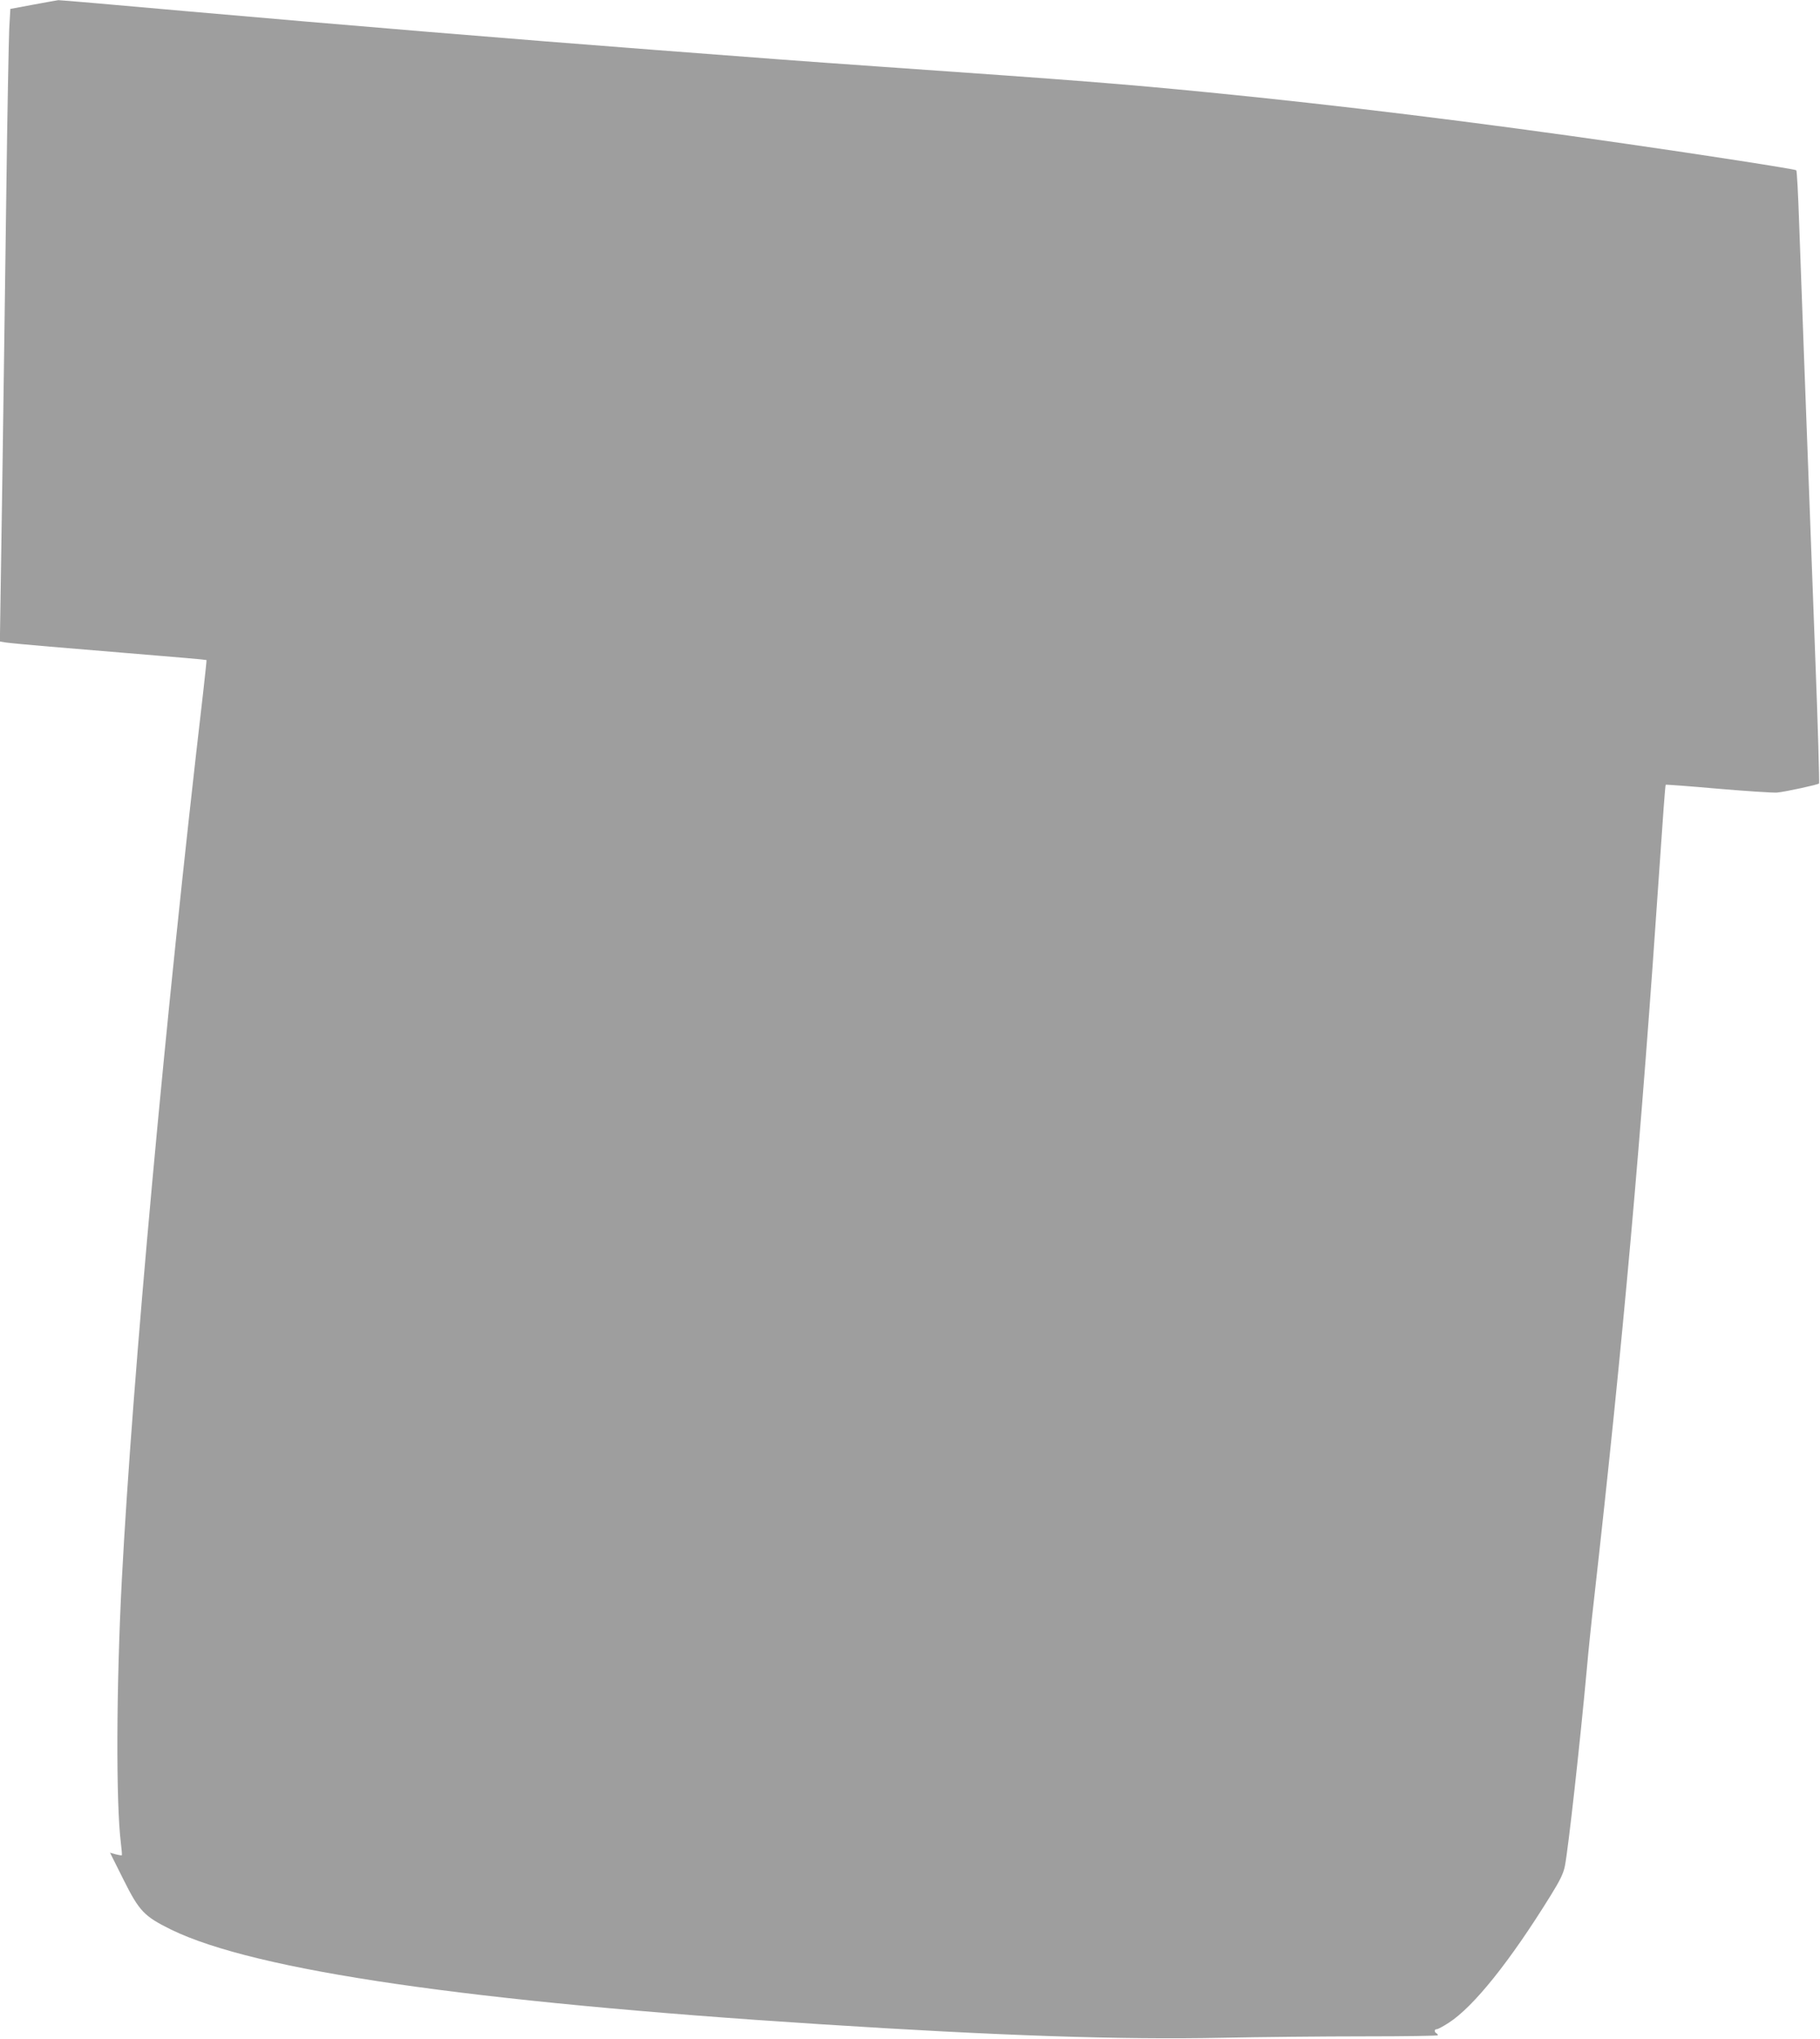 <?xml version="1.0" standalone="no"?>
<!DOCTYPE svg PUBLIC "-//W3C//DTD SVG 20010904//EN"
 "http://www.w3.org/TR/2001/REC-SVG-20010904/DTD/svg10.dtd">
<svg version="1.0" xmlns="http://www.w3.org/2000/svg"
 width="1143pt" height="1280pt" viewBox="0 0 1143 1280"
 preserveAspectRatio="xMidYMid meet">
<g transform="translate(0,1280) scale(0.1,-0.1)"
fill="#9e9e9e" stroke="none">
<path d="M210 12771 l-145 -27 -7 -124 c-3 -69 -12 -519 -18 -1000 -6 -481
-18 -1296 -25 -1810 -8 -514 -15 -958 -15 -987 l0 -51 38 -6 c20 -3 145 -15
277 -26 132 -11 348 -29 480 -40 132 -11 299 -25 370 -31 72 -6 131 -12 132
-13 1 -1 -9 -96 -22 -211 -238 -2041 -443 -4289 -510 -5565 -35 -675 -37
-1400 -6 -1650 5 -41 8 -76 6 -78 -2 -2 -19 1 -39 6 l-35 10 84 -168 c100
-200 130 -231 300 -315 527 -257 1873 -453 4080 -594 1119 -72 1884 -98 2520
-85 237 5 638 9 893 9 254 0 462 3 462 7 0 4 -4 10 -10 13 -14 9 -12 25 3 25
8 0 41 18 75 40 156 100 385 386 641 800 59 95 80 139 89 185 22 114 95 772
138 1240 8 94 28 289 45 435 183 1625 294 2870 413 4624 18 267 34 488 37 489
2 2 150 -9 329 -25 179 -15 345 -26 370 -24 54 5 256 49 264 57 3 3 -7 363
-24 800 -65 1730 -90 2408 -101 2719 -6 179 -14 328 -18 331 -7 7 -579 96
-1081 168 -911 132 -1807 242 -2610 321 -553 54 -806 74 -2040 160 -569 40
-727 52 -1430 106 -893 68 -1931 154 -2954 244 -434 39 -794 70 -800 69 -6 -1
-76 -13 -156 -28z"/>
</g>
</svg>
